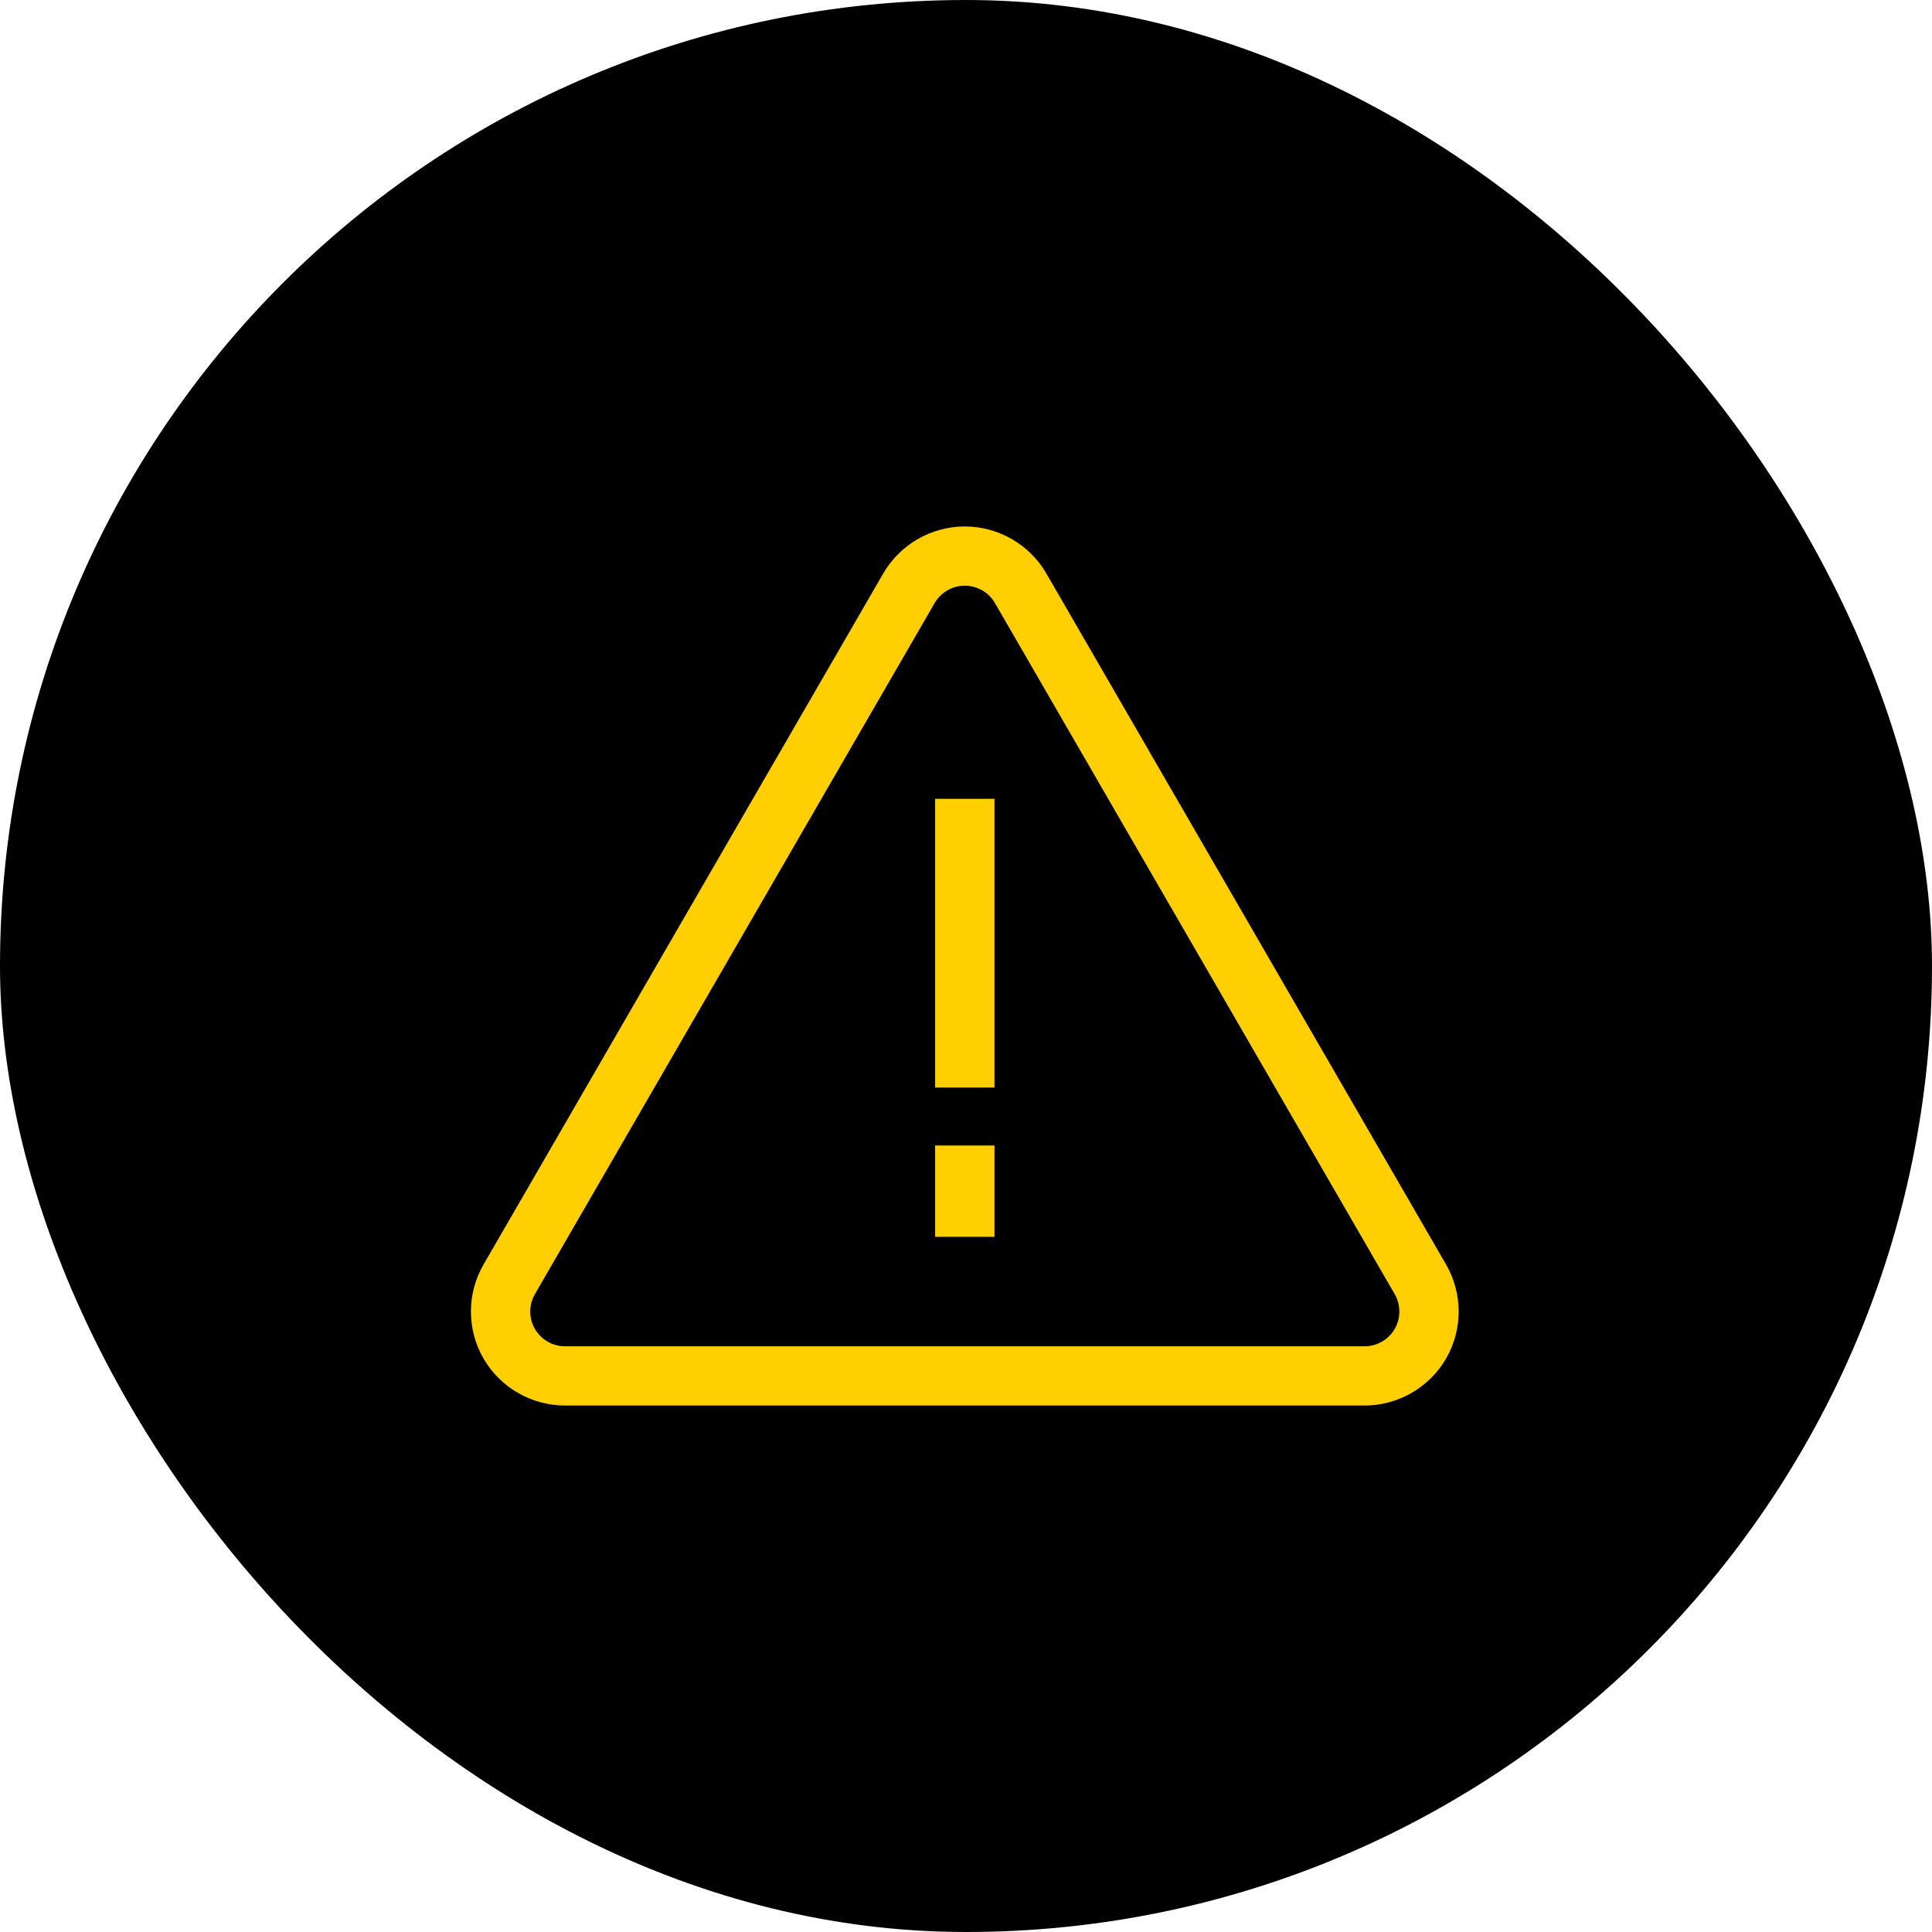 <?xml version="1.0" encoding="UTF-8"?> <svg xmlns="http://www.w3.org/2000/svg" width="800" height="800" viewBox="0 0 800 800" fill="none"> <rect width="800" height="800" rx="400" fill="black"></rect> <path d="M598.791 523.618L433.264 237.459C426.323 225.455 413.381 218 399.5 218C385.619 218 372.677 225.455 365.73 237.459L200.216 523.618C193.263 535.622 193.263 550.538 200.209 562.535C207.15 574.539 220.086 582 233.979 582H565.021C578.914 582 591.85 574.539 598.784 562.541C605.737 550.538 605.737 535.622 598.791 523.618ZM577.508 550.286C574.947 554.725 570.162 557.477 565.021 557.477H233.979C228.838 557.477 224.053 554.725 221.486 550.28C218.919 545.835 218.919 540.324 221.492 535.879L387.007 249.72C389.58 245.281 394.365 242.523 399.5 242.523C404.635 242.523 409.42 245.281 411.987 249.72L577.514 535.879C580.081 540.324 580.081 545.835 577.508 550.286ZM387.216 450.32H411.784V330.773H387.216V450.32ZM387.216 512.141H411.784V474.334H387.216V512.141Z" fill="#FFCF01"></path> </svg> 